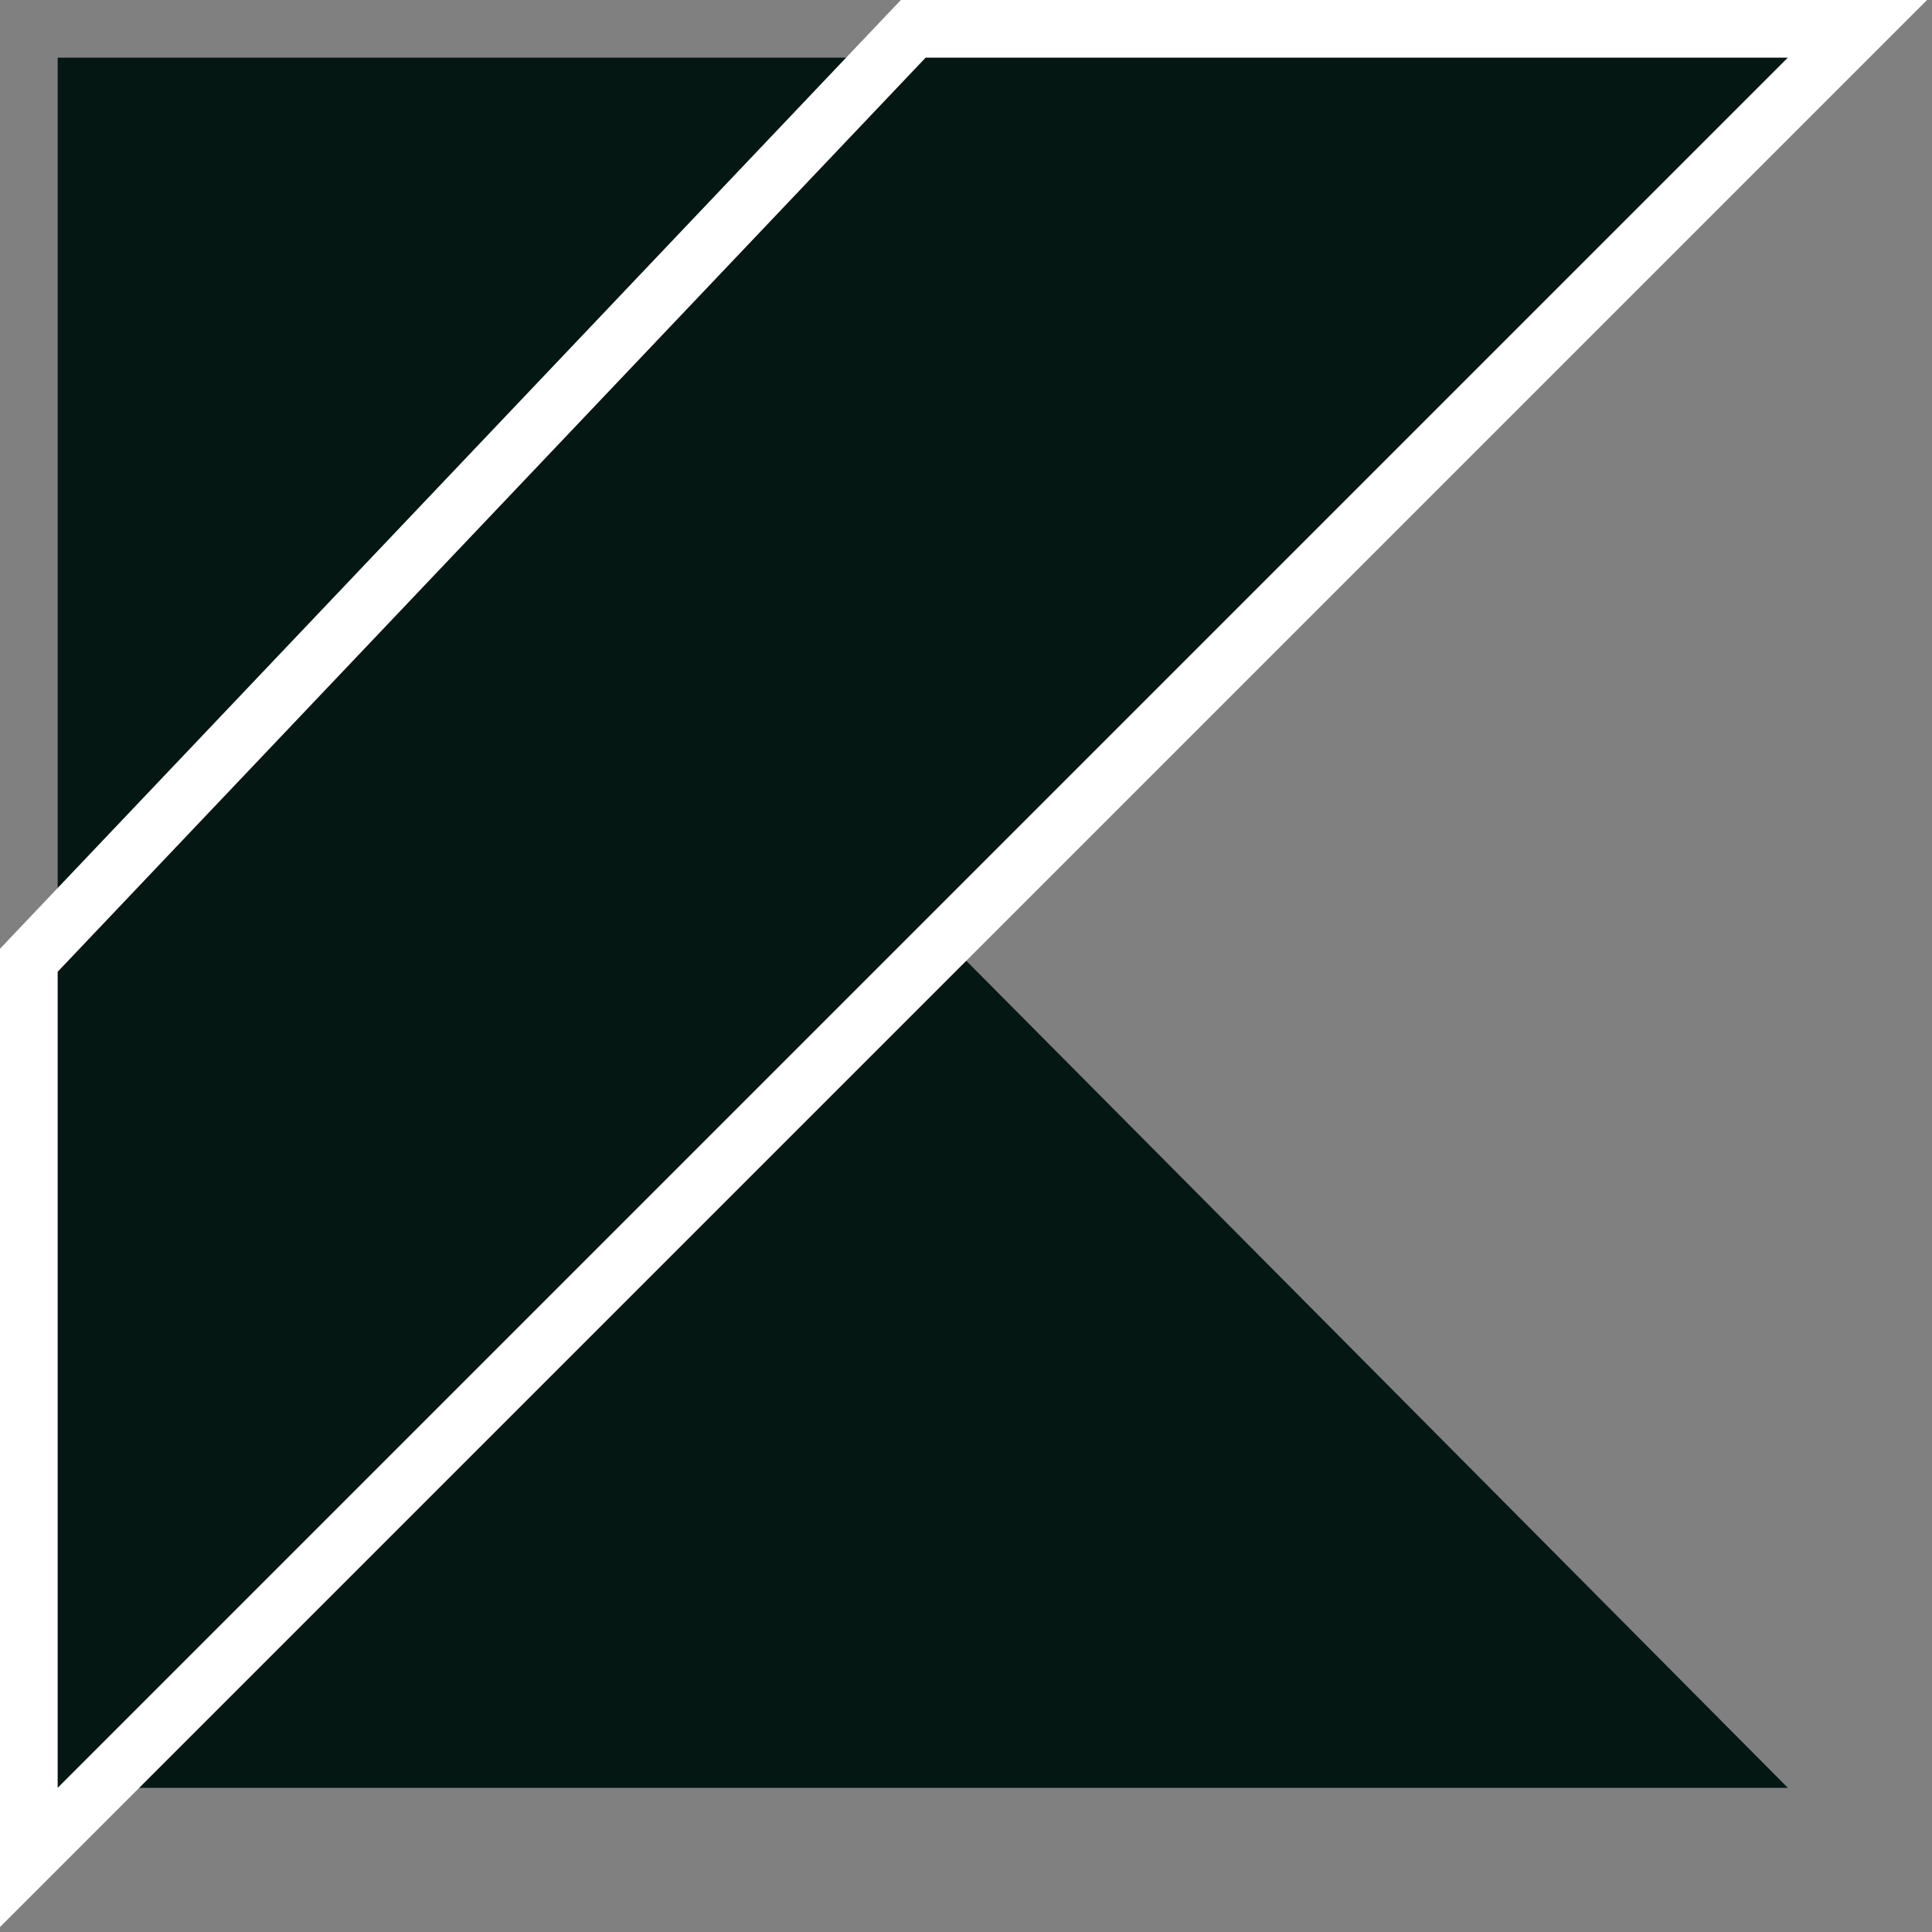 <svg width="67" height="67" viewBox="0 0 67 67" fill="none" xmlns="http://www.w3.org/2000/svg">
<rect x="0" y="0" width="67" height="67" fill="#808080" stroke="none"/>
<path d="M2 62L32.1 31.9L62 62H2Z" fill="#041713"/>
<path d="M2 2H32.1L2 34.5V2Z" fill="#041713"/>
<path d="M32.1 1H31.671L31.375 1.311L1.275 33.011L1 33.301V33.7V62V64.414L2.707 62.707L32.807 32.607L62.707 2.707L64.414 1H62H32.1Z" fill="#041713" stroke="white" stroke-width="2"/>
</svg>
